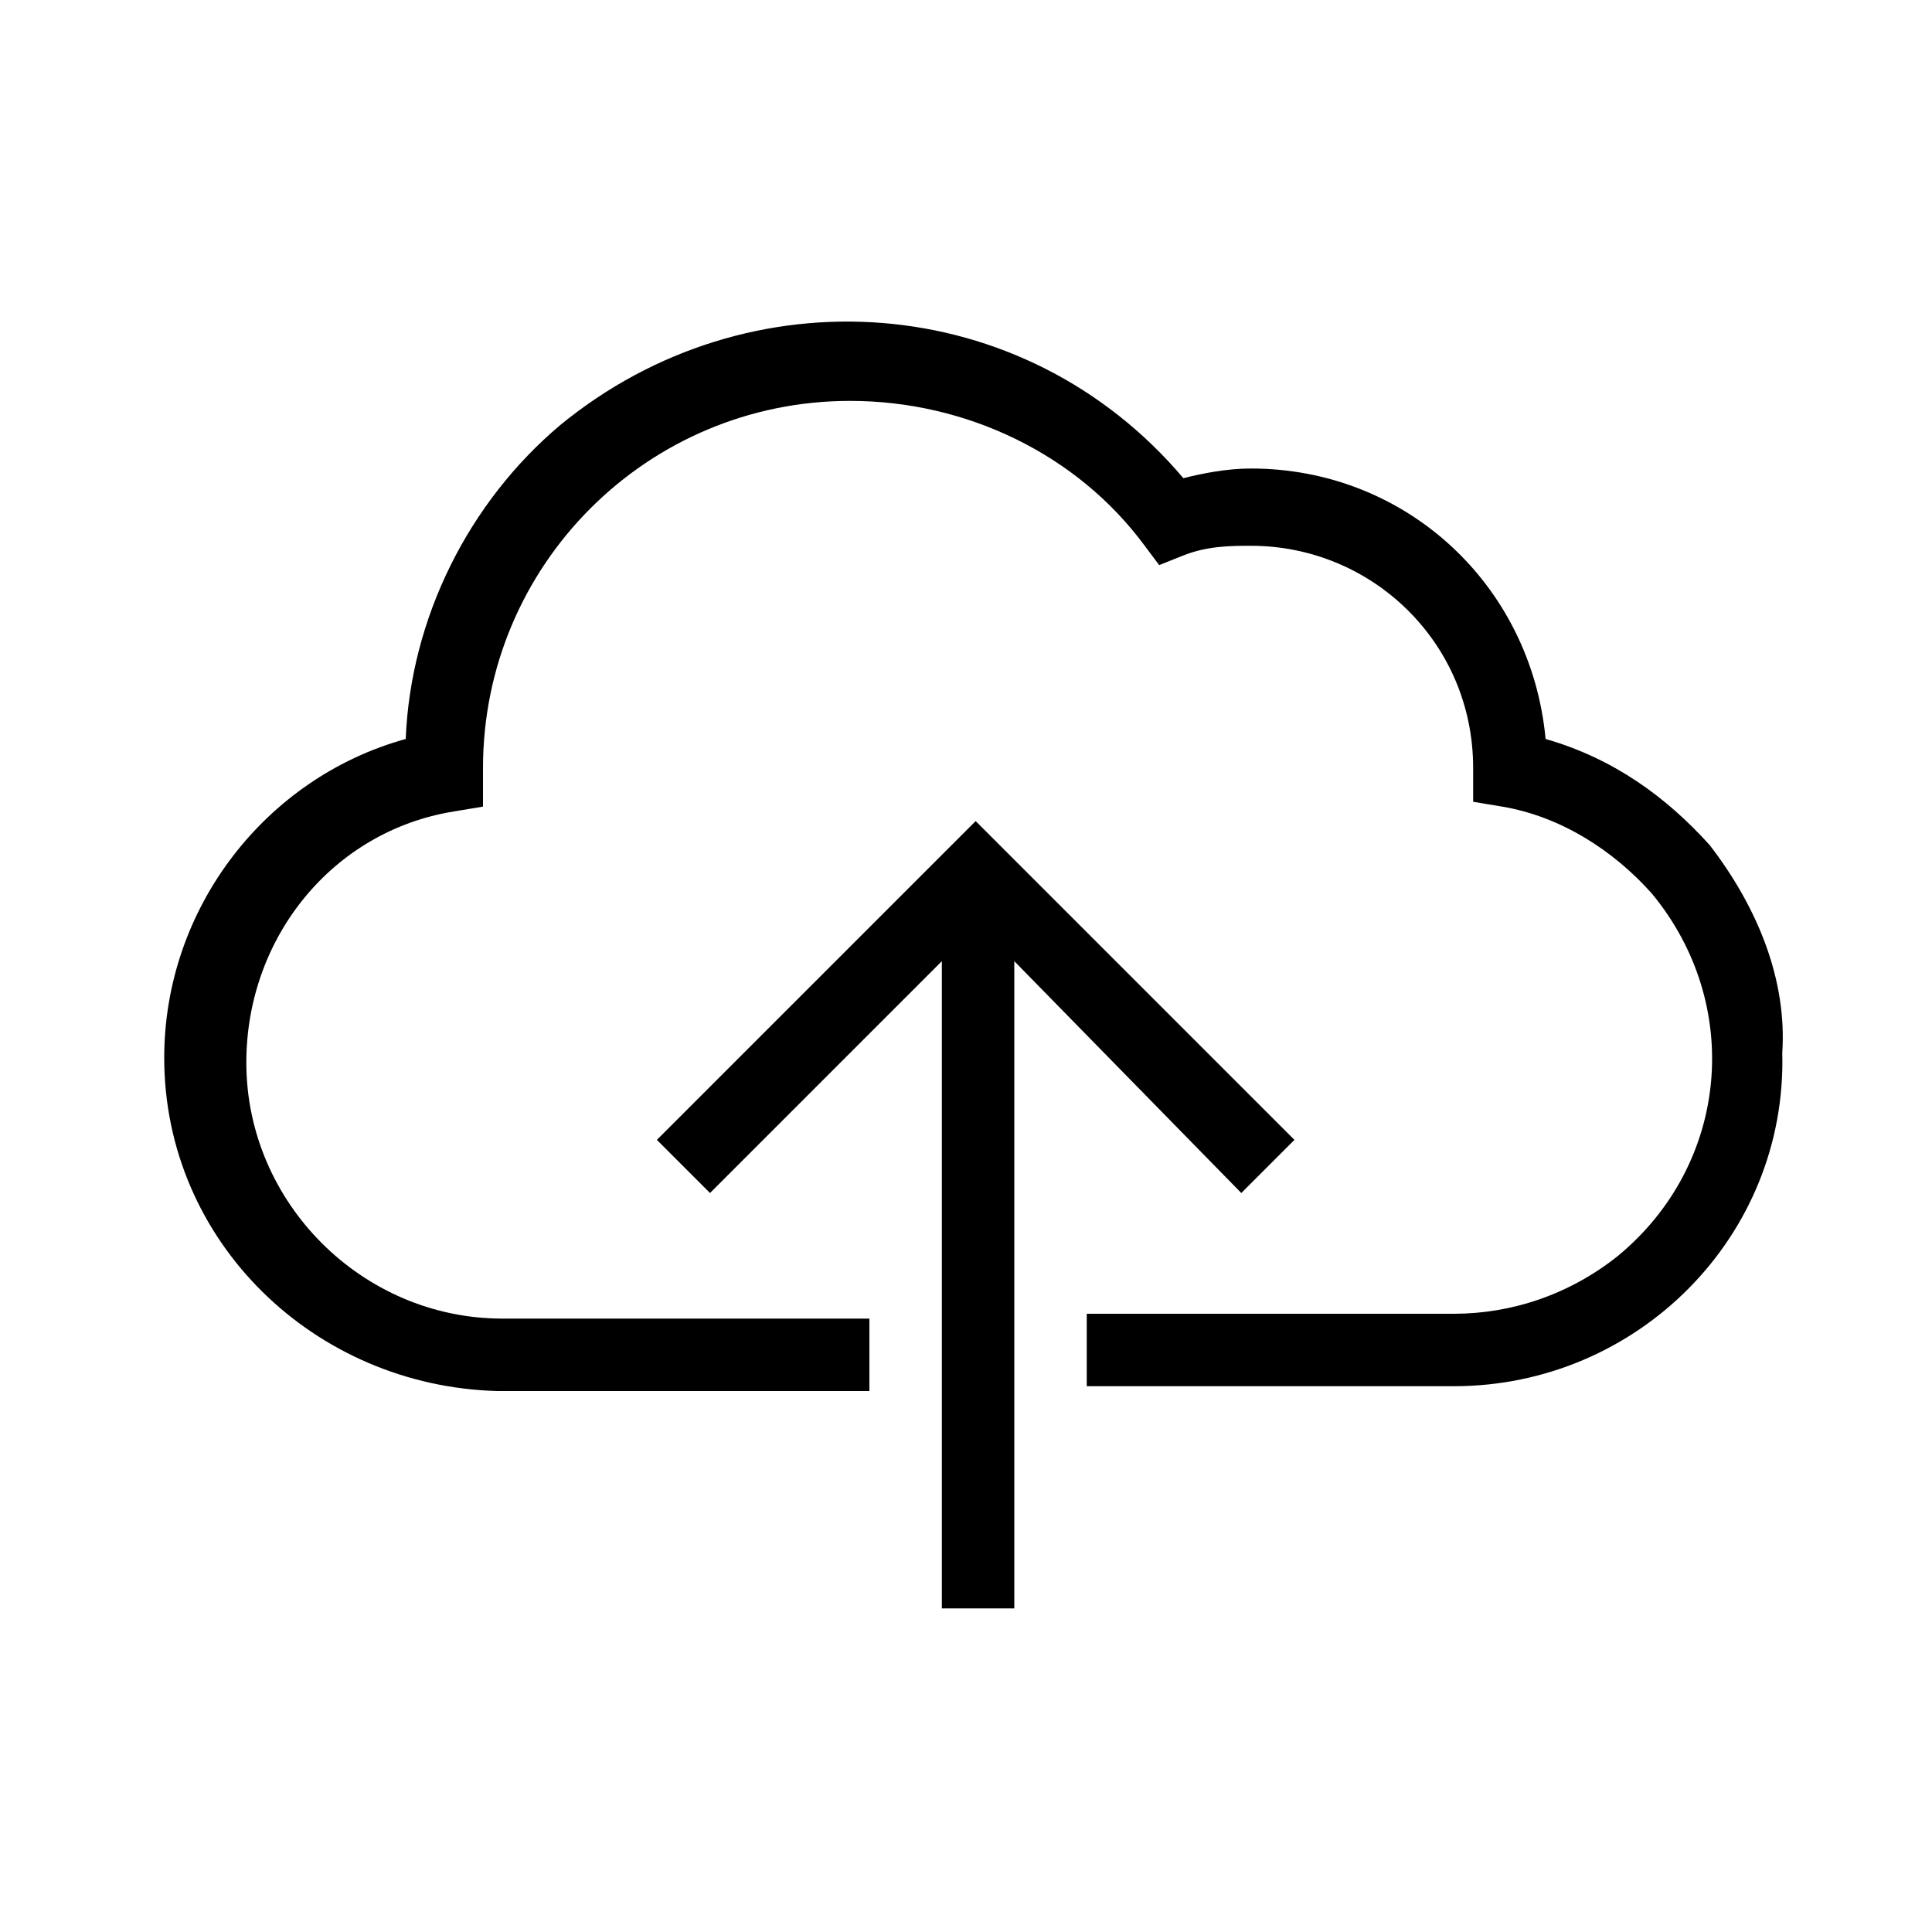 <?xml version="1.0" encoding="utf-8"?>
<!-- Generator: Adobe Illustrator 28.1.0, SVG Export Plug-In . SVG Version: 6.00 Build 0)  -->
<svg version="1.1" id="Calque_1" xmlns="http://www.w3.org/2000/svg" xmlns:xlink="http://www.w3.org/1999/xlink" x="0px" y="0px"
	 viewBox="0 0 40 40" style="enable-background:new 0 0 40 40;" xml:space="preserve">
<style type="text/css">
	.st0{display:none;}
	.st1{display:inline;}
	.st2{fill-rule:evenodd;clip-rule:evenodd;}
</style>
<g id="Calque_1_00000057122330756325516950000005962858882847025557_" class="st0">
	<g class="st1">
		<g>
			<path d="M21,12.1c1,0.1,2,0.2,3.1,0.4c0.5,0.1,0.9,0.1,1.4,0.2c0.2,0,0.3-0.1,0.5-0.2c1.2-0.9,2.4-1.7,3.5-2.6
				c0.5-0.4,0.7-0.3,1.1,0.1c0.2,0.2,0.4,0.4,0.7,0.7c0.5,0.5,0.5,0.6,0.1,1.2c-0.8,1-1.5,2-2.3,3c-0.5,0.6-0.6,1.2-0.5,1.9
				c0.2,1.2,0.3,2.4,0.5,3.7c0.1,0.3-0.1,0.5-0.3,0.7c-2.3,2.2-4.6,4.5-6.8,6.8c-1.3,1.3-2.2,2.8-3.1,4.3c-0.5,0.9-1,1.7-1.4,2.6
				c-0.5,1.2-1.3,2.1-2.2,3c-0.4,0.4-0.8,0.8-1.2,1.2c-0.6,0.6-0.9,0.6-1.5,0c-2.2-2.2-4.4-4.4-6.6-6.6c-1.2-1.2-2.4-2.4-3.7-3.7
				c-0.6-0.6-0.6-1,0-1.5l0,0c1.5-1.7,3.2-3,5.2-4c3.3-1.6,6.1-4,8.6-6.7c1.2-1.3,2.5-2.6,3.8-3.8C20.4,12.2,20.6,12,21,12.1z
				 M30.2,11.2l-0.1-0.1c-0.1-0.1-0.2,0.1-0.2,0.1c-1.1,0.9-2.1,1.8-3.2,2.8c-0.4,0.3-0.7,0.4-1.2,0.3c-1.3-0.2-2.6-0.3-3.9-0.5
				c-0.3,0-0.5,0.1-0.7,0.3C19,16,17,18,15.1,19.9c-1,1-2.1,1.9-3.3,2.6c-1.6,1-3.3,2-5,2.9c-0.3,0.1-0.3,0.2-0.1,0.5
				c0.7,0.7,1.3,1.3,2,2c2.2,2.2,4.4,4.4,6.6,6.6c0.3,0.3,0.3,0.3,0.6-0.1c0.5-0.9,1-1.9,1.6-2.8c1-1.7,2-3.4,3.4-4.9
				c1.9-1.9,3.8-3.8,5.7-5.7c0.3-0.3,0.3-0.4-0.1-0.6c-1.9-1.1-3.4-2.7-4.6-4.6c-0.1-0.2-0.2-0.5,0.1-0.7c0.3-0.2,0.5,0,0.6,0.2
				c0.4,0.6,0.9,1.1,1.5,1.6c0.9,0.8,1.8,1.5,2.9,2c0.2,0.1,0.4,0.2,0.4-0.2c-0.1-0.9-0.2-1.8-0.3-2.7c-0.1-0.7,0-1.2,0.5-1.7
				c0.9-0.9,1.7-1.9,2.5-2.8C30,11.4,30.1,11.3,30.2,11.2z M15.2,35.5c0-0.2-0.1-0.2-0.2-0.3c-2.3-2.3-4.6-4.6-6.9-6.9
				c-0.7-0.7-1.4-1.4-2-2c-0.2-0.2-0.3-0.2-0.5,0c-0.4,0.5-0.9,0.9-1.3,1.3C4,27.7,4,27.8,4.2,28c3,3,6,6,9,9c0.2,0.2,0.3,0.2,0.4,0
				c0.4-0.5,0.9-0.9,1.4-1.4C15.1,35.6,15.1,35.6,15.2,35.5z"/>
			<path d="M25.1,3c1,0,2,0.4,3,0.6c1.7,0.4,3.4,0.8,5,1.4s2.8,1.6,3.3,3.4c0.6,2.4-1.1,4.6-3.5,4.5c-0.4,0-0.6-0.2-0.6-0.6
				c0-0.3,0.3-0.6,0.6-0.6c2.1,0,3.1-2,2-4c-0.6-1-1.6-1.5-2.6-1.8c-2.2-0.7-4.5-1.2-6.8-1.7c-0.6-0.1-1.2,0-1.7,0.3
				c-0.7,0.3-0.9,1-0.6,1.8c0.1,0.7,0.8,1.1,1.5,1s1.3-0.5,1.9-0.7c0.4-0.1,0.9-0.1,1.3,0c0.8,0.2,1.2,0.9,1,1.7
				c-0.1,0.3-0.2,0.6-0.3,0.8c-0.2,0.3-0.4,0.5-0.7,0.3c-0.3-0.1-0.5-0.4-0.4-0.8c0-0.1,0.1-0.1,0.1-0.2c0.1-0.2,0.2-0.4,0.1-0.6
				c-0.2-0.2-0.4-0.1-0.6-0.1c-0.5,0.1-0.9,0.3-1.3,0.5c-1.7,0.7-3.4,0-3.9-1.8c-0.4-1.4,0.4-2.8,2-3.2C24.2,3.1,24.6,3,25.1,3z"/>
			<path d="M12.6,5.5c0-1,0.2-1.8,0.7-2.5c1.1-1.4,3-1.5,4.4-0.3c0.4,0.3,0.8,0.7,1.2,1c1.1,0.8,1.3,2.5-0.1,3.5
				C18.3,7.6,17.6,8,17,8.4c-1.7,0.9-3.7,0-4.2-2C12.6,6.1,12.6,5.7,12.6,5.5z M13.9,5.2c0,0.2,0,0.3,0,0.4C14,7,15.3,7.9,16.5,7.2
				c0.6-0.3,1.2-0.7,1.8-1.1c0.5-0.4,0.5-1,0-1.4c-0.4-0.3-0.8-0.7-1.2-1c-1.2-1.1-2.7-0.6-3.1,1C13.9,4.9,13.9,5.1,13.9,5.2z"/>
		</g>
	</g>
</g>
<path class="st2" d="M21,19.9v13.4h-1.5V19.9l-4.8,4.8l-1.1-1.1l6.6-6.6l6.6,6.6l-1.1,1.1L21,19.9z M35.4,17.5c-0.9-1-2-1.8-3.4-2.2
	c-0.3-3.2-2.9-5.6-6.1-5.6c-0.5,0-1,0.1-1.4,0.2c-3.3-3.9-9-4.3-12.9-1.1c-1.9,1.6-3.1,4-3.2,6.5c-2.9,0.8-5,3.5-5,6.6
	c0,3.8,3.1,6.8,6.9,6.9H18v-1.5h-7.6c-2.9,0-5.3-2.4-5.3-5.3c0-2.6,1.8-4.8,4.3-5.2l0.6-0.1V16c0,0,0-0.1,0-0.1
	c0-4.2,3.4-7.6,7.6-7.6c2.4,0,4.7,1.1,6.1,3l0.3,0.4l0.5-0.2c0.5-0.2,1-0.2,1.4-0.2c2.5,0,4.6,2,4.6,4.6c0,0,0,0.1,0,0.1v0.6
	l0.6,0.1c1.2,0.2,2.3,0.9,3.1,1.8c1.9,2.3,1.6,5.6-0.7,7.5c-1,0.8-2.2,1.2-3.4,1.2h-7.6v1.5h7.6c3.8,0,6.9-3.1,6.8-6.9
	C37,20.3,36.4,18.8,35.4,17.5z"/>
</svg>
